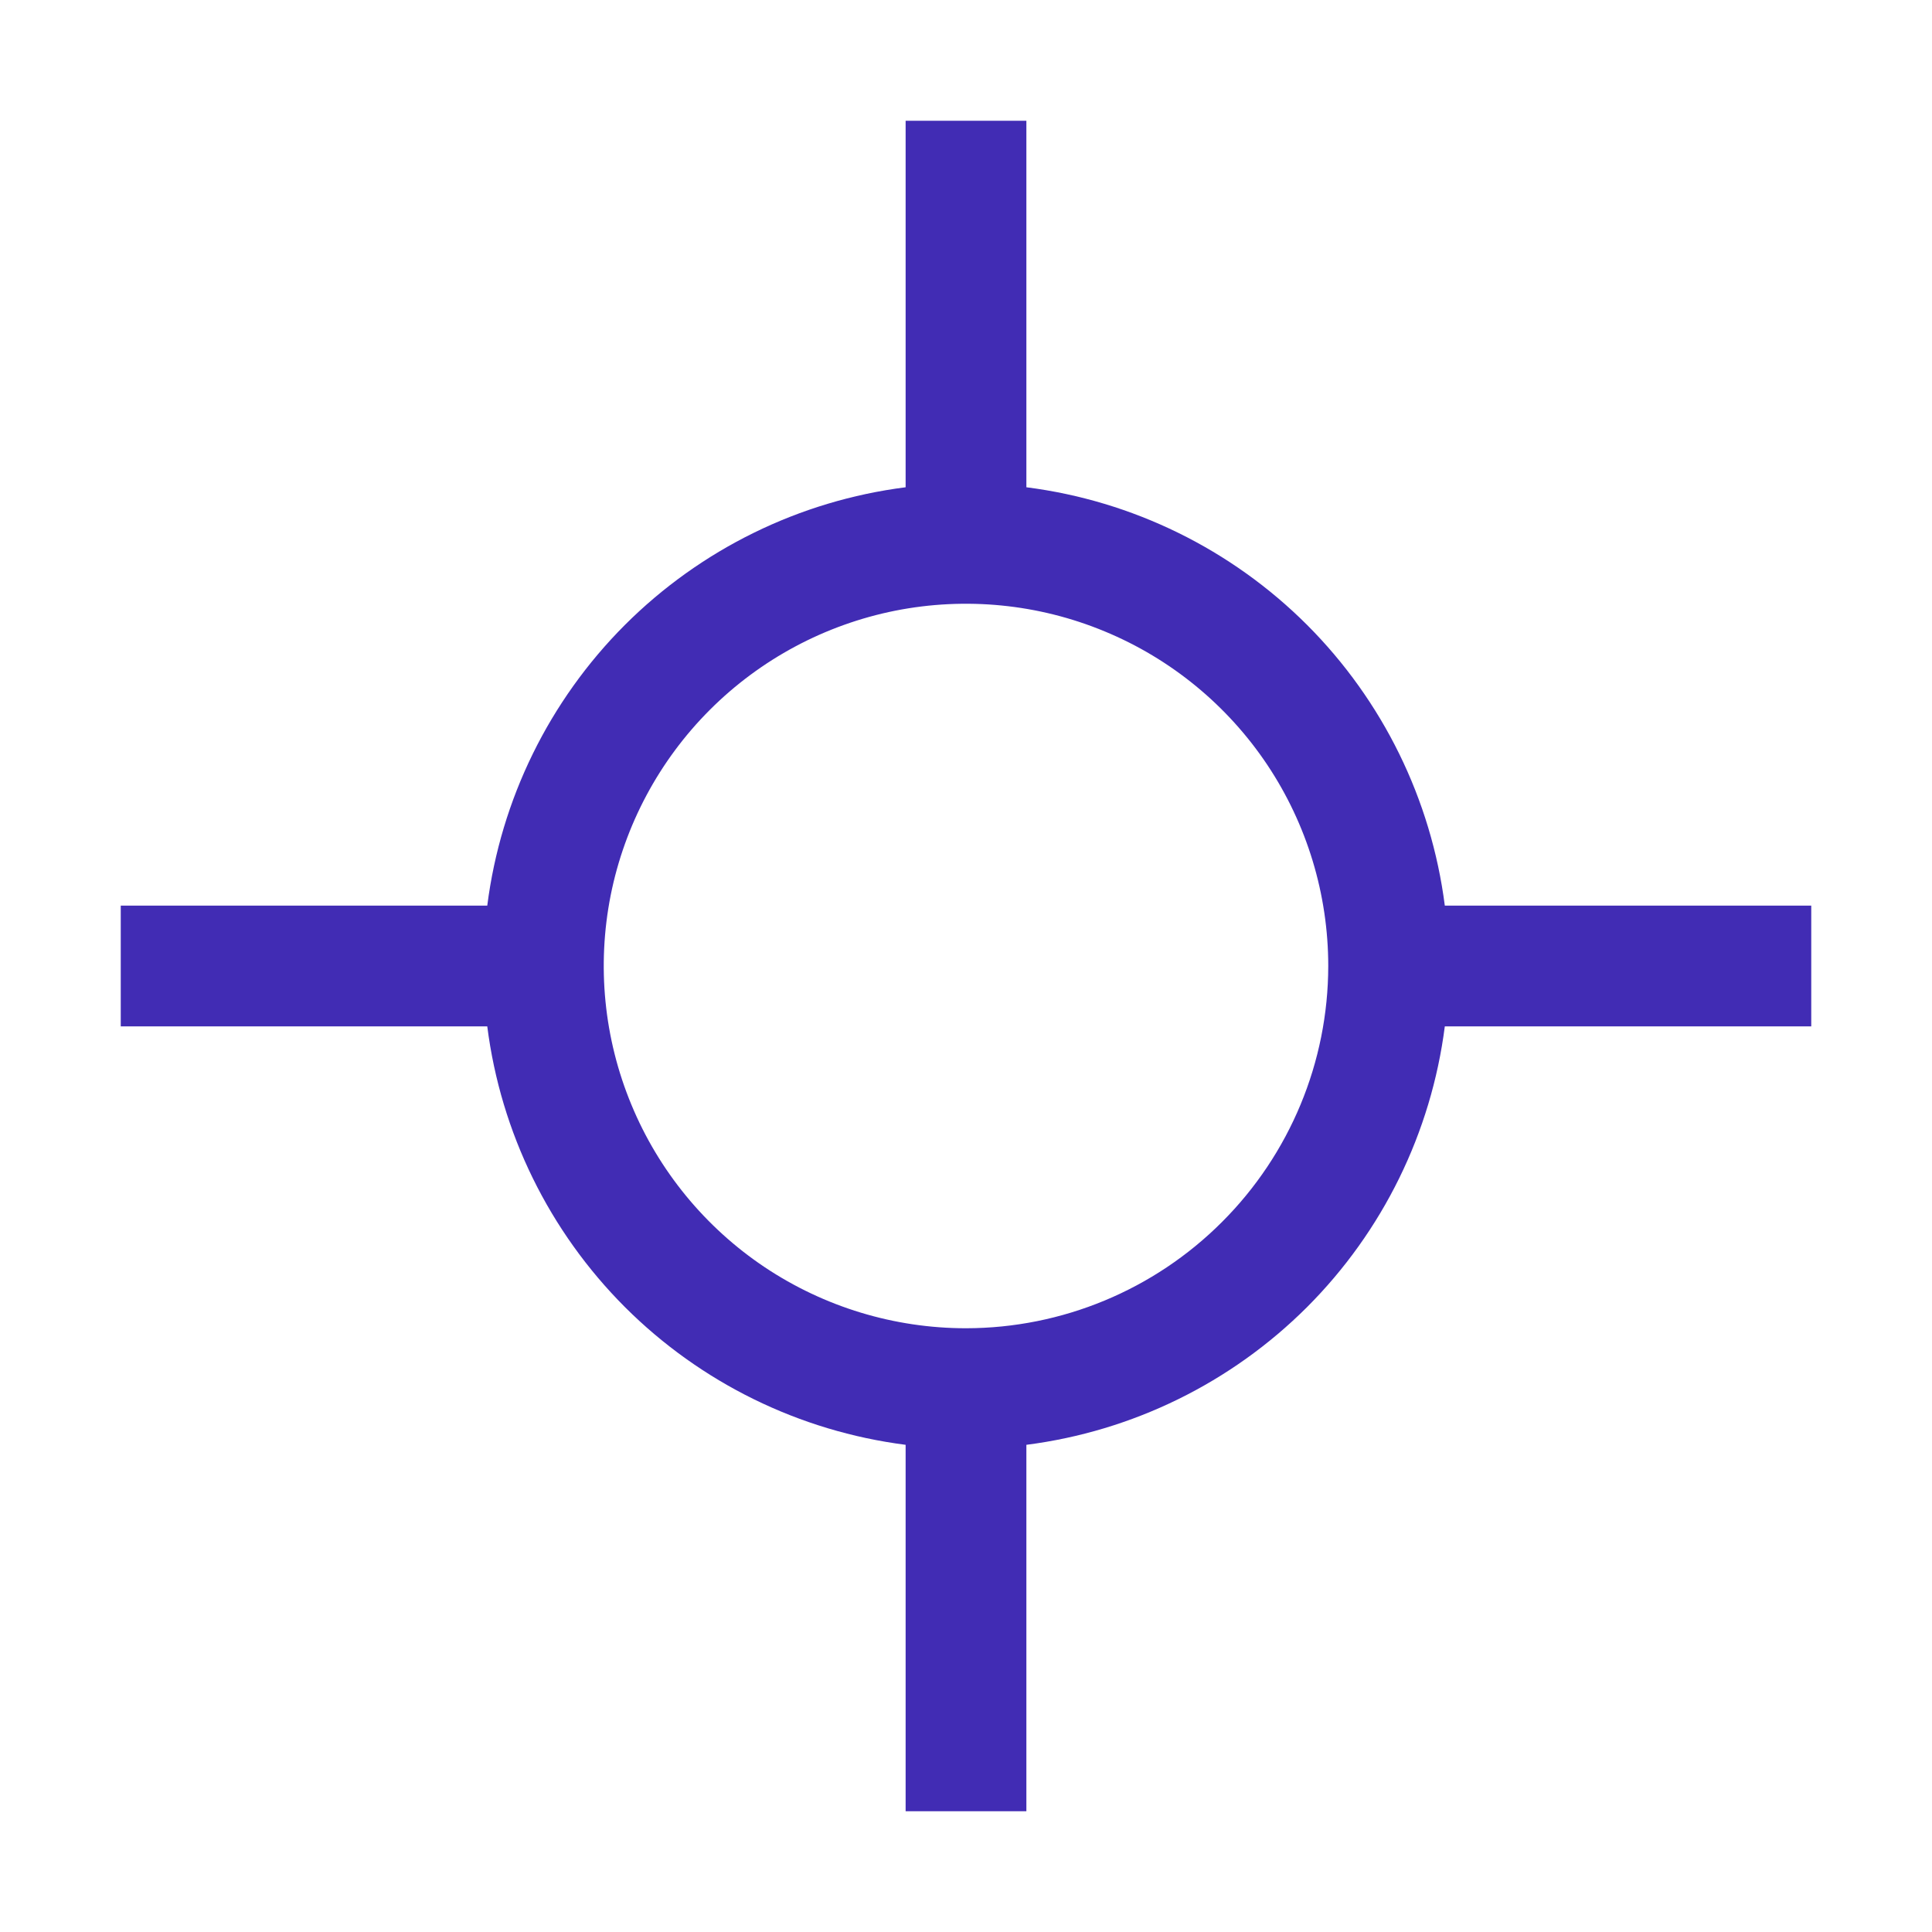 <svg width="24" height="24" viewBox="0 0 24 24" fill="none" xmlns="http://www.w3.org/2000/svg">
<path d="M22.5 11.25H17.948C17.779 9.93 17.177 8.704 16.237 7.763C15.296 6.823 14.07 6.221 12.75 6.053V1.5H11.25V6.053C9.93 6.221 8.704 6.823 7.763 7.763C6.823 8.704 6.221 9.93 6.053 11.25H1.5V12.75H6.053C6.221 14.07 6.823 15.296 7.763 16.237C8.704 17.177 9.93 17.779 11.25 17.948V22.5H12.75V17.948C14.07 17.779 15.296 17.177 16.237 16.237C17.177 15.296 17.779 14.07 17.948 12.75H22.5V11.25ZM12 16.5C11.11 16.5 10.24 16.236 9.5 15.742C8.76 15.247 8.183 14.544 7.843 13.722C7.502 12.9 7.413 11.995 7.586 11.122C7.76 10.249 8.189 9.447 8.818 8.818C9.447 8.189 10.249 7.76 11.122 7.586C11.995 7.413 12.9 7.502 13.722 7.843C14.544 8.183 15.247 8.76 15.742 9.5C16.236 10.24 16.5 11.11 16.5 12C16.499 13.193 16.024 14.337 15.18 15.18C14.337 16.024 13.193 16.499 12 16.5Z" fill="#412CB4"/>
</svg>
